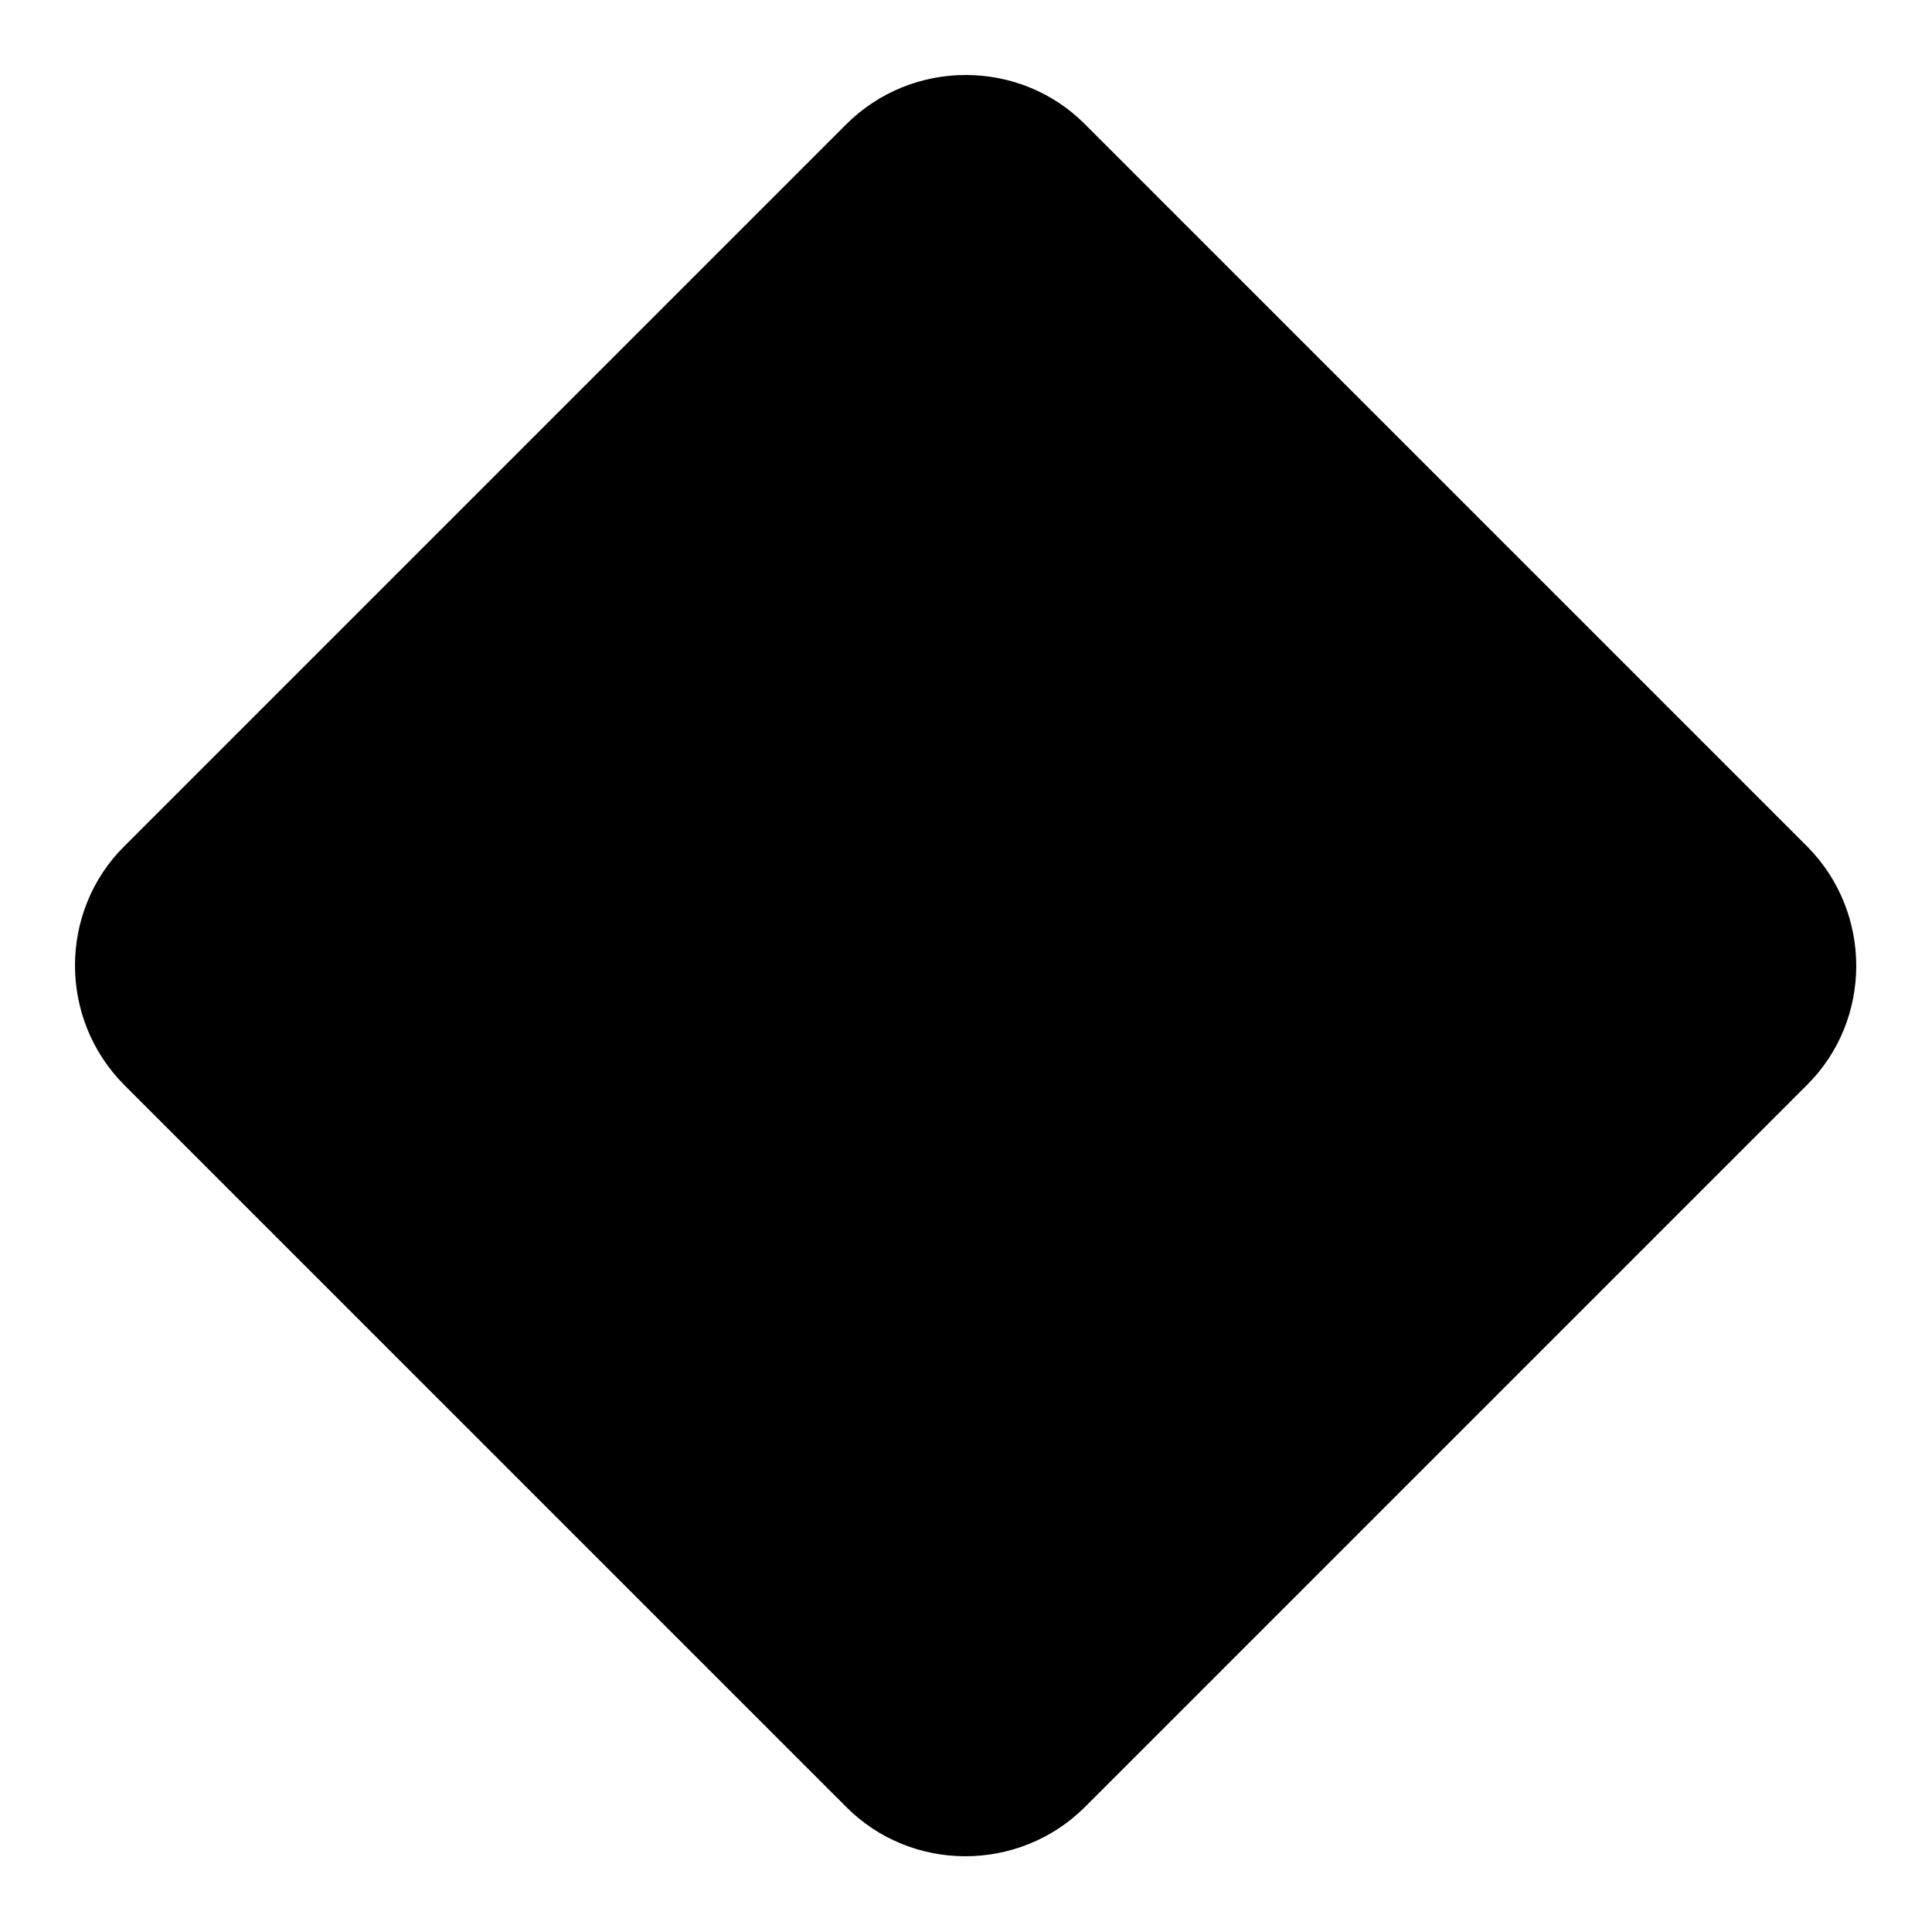 <?xml version="1.0" encoding="utf-8"?>
<!-- Svg Vector Icons : http://www.onlinewebfonts.com/icon -->
<!DOCTYPE svg PUBLIC "-//W3C//DTD SVG 1.1//EN" "http://www.w3.org/Graphics/SVG/1.1/DTD/svg11.dtd">
<svg version="1.1" xmlns="http://www.w3.org/2000/svg" xmlns:xlink="http://www.w3.org/1999/xlink" x="0px" y="0px" viewBox="0 0 256 256" enable-background="new 0 0 256 256" xml:space="preserve">
<g><g><path fill="#000000" d="M112.1,16.5c8.8-8.8,23.1-8.7,31.7,0l95.6,95.6c8.8,8.8,8.7,23.1,0,31.7l-95.6,95.6c-8.8,8.8-23.1,8.7-31.7,0l-95.6-95.6c-8.8-8.8-8.7-23.1,0-31.7L112.1,16.5L112.1,16.5z"/></g></g>
</svg>
